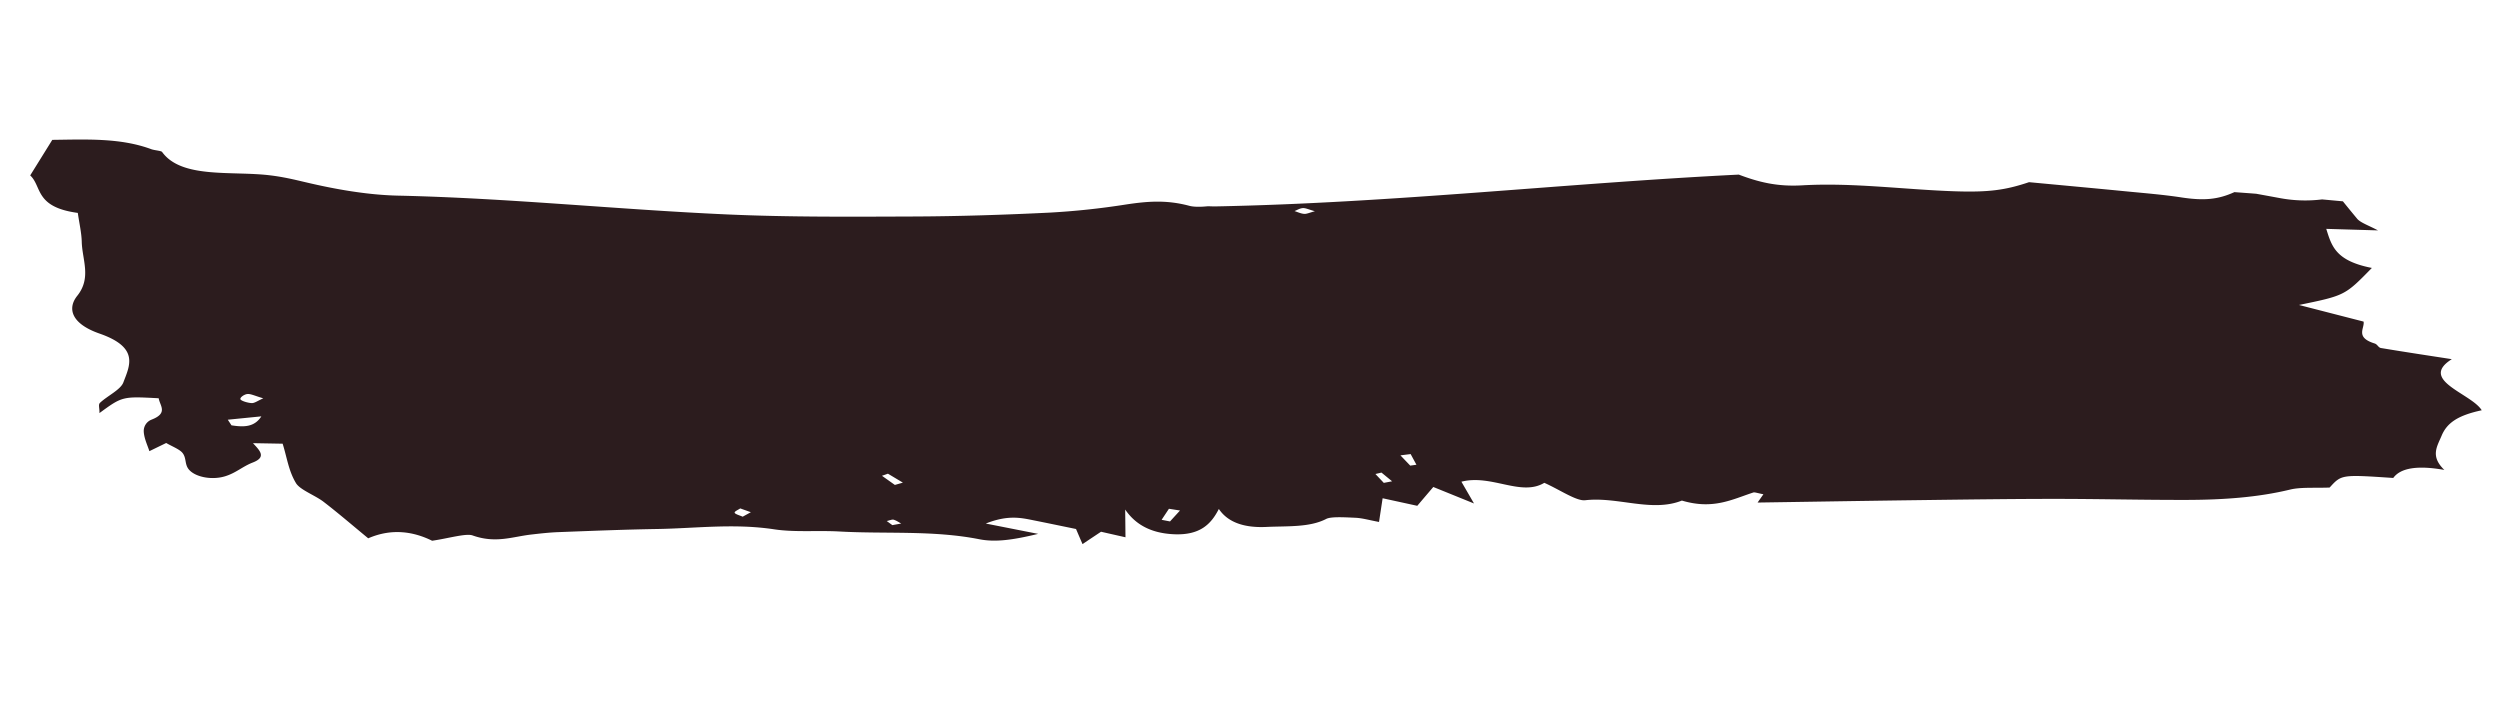 <?xml version="1.0" encoding="UTF-8"?> <svg xmlns="http://www.w3.org/2000/svg" xmlns:xlink="http://www.w3.org/1999/xlink" width="2165.141" height="625.234" viewBox="0 0 2165.141 625.234"><defs><clipPath id="clip-path"><path id="Path_154" data-name="Path 154" d="M0,0,2133.337-4.877l-1.505,435.971L-1.505,435.971Z" fill="#2c1c1e"></path></clipPath></defs><g id="Group_65" data-name="Group 65" transform="matrix(0.996, 0.087, -0.087, 0.996, 47.445, 6.709)"><g id="Group_64" data-name="Group 64" transform="translate(-8.068 -1.02)" clip-path="url(#clip-path)"><path id="Path_137" data-name="Path 137" d="M1212.272,293.973q-4.622-4.061-9.233-8.116,4.373-.941,8.719-1.883c1.937,2.928,3.858,5.854,5.8,8.772Zm-110.5-209.249c-2.945.031-5.721-1.071-8.558-1.686,2.308-1.131,4.35-2.817,7.026-3.212,2.308-.328,5.306.832,10.579,1.814-4.464,1.591-6.847,3.061-9.048,3.084m88.986,226.138q-3.956-3.518-7.9-7.035c1.7-.551,3.411-1.118,5.122-1.685q4.918,3.367,9.818,6.725c-2.338.668-4.687,1.327-7.039,1.995m-181.58,49.385c-2.467-.26-4.919-.51-7.371-.762,1.813-3.357,3.651-6.714,5.476-10.079,3.242.208,6.468.431,9.707.656-2.6,3.384-5.211,6.785-7.811,10.185M769,349.494q-5.921-3.475-11.84-6.927,2.5-1.136,5-2.264l13.579,6.6c-2.246.866-4.5,1.723-6.742,2.589m.845,34.878c-1.6-.974-3.368-2.038-5.134-3.111,1.95-.617,4.617-1.93,5.7-1.7,2.7.547,4.676,1.8,6.962,2.766-2.053.558-4.109,1.118-7.53,2.046m-129.787,4c-2.554-.9-6.7-1.6-7.2-2.789-.487-1.125,2.819-2.764,4.458-4.184,2.793.739,5.585,1.46,9.462,2.479-2.758,1.852-4.739,3.173-6.72,4.494M207.767,327.348c-3.54.133-9.318-1.146-9.983-2.453-.708-1.4,2.693-4.468,5.622-5.063,2.74-.552,7.177,1.177,14.027,2.518-4.559,2.479-7.124,4.91-9.666,5m-15.742,20.708c-1.2-1.52-2.4-3.042-3.612-4.57,8.123-1.533,16.247-3.075,28.728-5.423-5.179,9.84-14.219,10.745-25.115,9.993M2103.086,123.6c-19.012-1.265-40.564-2.6-61.965-4.28-2.409-.193-3.233-2.874-5.831-3.447-17.547-3.785-9.606-12.438-11.178-18.047-20.252-3.356-37.934-6.3-57.026-9.472,38.962-11.63,38.962-11.63,60.118-37.458-32.044-3.388-36.384-15.979-42.3-30.279,16.165-.931,29.591-1.7,44.715-2.577-7.6-3.319-15.637-5.272-18.806-8.469-4.58-4.633-9.158-9.3-13.631-13.977-6.05,0-12.088-.054-18.123-.074a119,119,0,0,1-35.866,2.1q-10.657-1.019-21.3-2.013c-6.334.04-12.683.17-19.032.234-13.257,7.481-25.233,9.86-45.253,8.564-16.069-1.048-32.708-.909-49.147-1.079-26.568-.278-53.179-.392-83.554-.594-19.742,8.621-34.116,11.925-63.942,13.49-43.913,2.319-88.15.019-131.686,6.352-21.659,3.154-37.986.42-55.423-4.5-149.77,20.618-296.552,50.583-449.024,66.877-2.322.237-4.462.308-6.677.438-6.054,1.148-11.9,1.774-16.119,1.038-20.177-3.539-36.408-.8-54.888,3.669a655.014,655.014,0,0,1-64.908,12.7c-38.718,5.3-77.848,10.03-117.126,13.613-53.729,4.9-107.729,10.031-161.662,12.308-95,4.024-189.785,2.363-285.135,8.575-26.664,1.741-55.215-.877-80.475-4.569-10.595-1.532-19.659-2.919-31.386-3.307-33.255-1.132-76.035,9.8-94.9-12.011-.9-1.041-6.656-.8-9.569-1.6-27.419-7.553-56.943-3.5-86.108-.582-5.044,9.947-9.938,19.628-16.391,32.342,11.136,8.625,6.092,27,43.906,28.776,2.14,9.151,4.7,16.829,5.58,24.617,1.762,15.543,11.268,30.366.165,47-7.742,11.657-3.058,24.488,22.076,30.862,35.546,9.008,28.533,25.235,24.243,40.428-1.867,6.5-12.7,12.7-18.517,19.208-1.658,1.866-.029,4.289.222,8.981,18.507-16.178,18.507-16.178,50.012-17.251,1.509,6.288,9.579,12.082-4.57,18.993a10.582,10.582,0,0,0-5.82,10.843c.841,6.033,4.434,11.886,6.335,16.518,4.306-2.584,9.1-5.452,13.9-8.327,5.122,2.448,12.147,4.435,14.915,7.443,3.66,3.957,2.617,9.018,6.036,13.058,5.553,6.568,20.814,8.538,32.563,3.717,9.125-3.746,14.155-9.718,22.719-13.919,11.57-5.68,5.2-10.774-1.356-16.686,12.18-.848,20.015-1.38,25.667-1.773,4.88,11.861,7.145,22.95,14.5,33.033,4.054,5.529,17.452,9.067,25.211,14.024,13.913,8.893,26.756,18.178,41.263,28.138,20.137-10.941,39.369-8.941,55.327-2.718,13.6-3.186,28.726-9.14,34.475-7.647,20.544,5.36,34.291-1.833,50.493-5.157,7.675-1.572,15.471-3.164,23.443-4.16,28.23-3.541,56.46-7.166,84.866-10.128,33.492-3.487,65.766-10.788,101.186-8.543,17.821,1.117,37.516-2.463,56.34-3.051,40.4-1.268,80.758-8.232,121.373-3.854,14.12,1.516,29.161-1.962,50.3-9.073-18.28-1.977-30.453-3.291-45.982-4.969,18.391-9.224,29.836-7.644,41.115-6.377,12.112,1.338,24.163,2.776,37.165,4.285,1.45,2.713,3.282,6.135,6.722,12.527,7.455-5.969,11.436-9.149,15.057-12.048,5.961.815,11.933,1.638,21.52,2.94-.9-9.271-1.623-16.6-2.342-23.912,8.4,10.206,21.417,18.636,44.034,17.641,22.752-1,31.306-11.77,36.75-25.211,9.414,11.677,24.868,14.324,42.551,11.916,17.568-2.384,37.193-2.7,50.842-11.4,4.039-2.567,16.409-2.819,24.989-3.2,6.154-.27,12.334,1.015,20.823,1.832.516-8.023.911-14.407,1.318-20.733,11.591,1.488,21.354,2.749,30.465,3.912,4.376-6.169,8.112-11.41,12.415-17.455,12.236,3.755,21.445,6.581,36.369,11.167-5.768-8.223-9.245-13.192-12.515-17.844,25.439-8.9,52.539,8.531,71.633-5.281,13.87,4.77,29.093,13.486,36.576,11.954,27.91-5.719,58.349,5.636,83.488-7,27.736,5.682,43.264-4.818,61.146-12.409.984-.417,4.147.355,8.724.817-1.346,2.3-2.676,4.618-4.413,7.592,47.668-4.893,94.738-9.8,141.869-14.531,38.19-3.829,76.4-7.715,114.708-11.074,37.953-3.315,76.11-5.654,114.046-9.068,30.994-2.8,60.819-7.509,88.026-16.693,8.887-3,21.762-3.129,33.885-4.713,9.243-12.15,9.243-12.15,54.177-13.063,5.576-9.343,20.336-12.863,43.477-10.78-13.3-10.781-8.051-19.535-4.952-29.27,3.651-11.558,12.581-18.847,32.719-25.027-10.153-13.753-57.046-21.1-29.665-41.839" transform="translate(0 -0.002)" fill="#2c1c1e"></path></g></g></svg> 